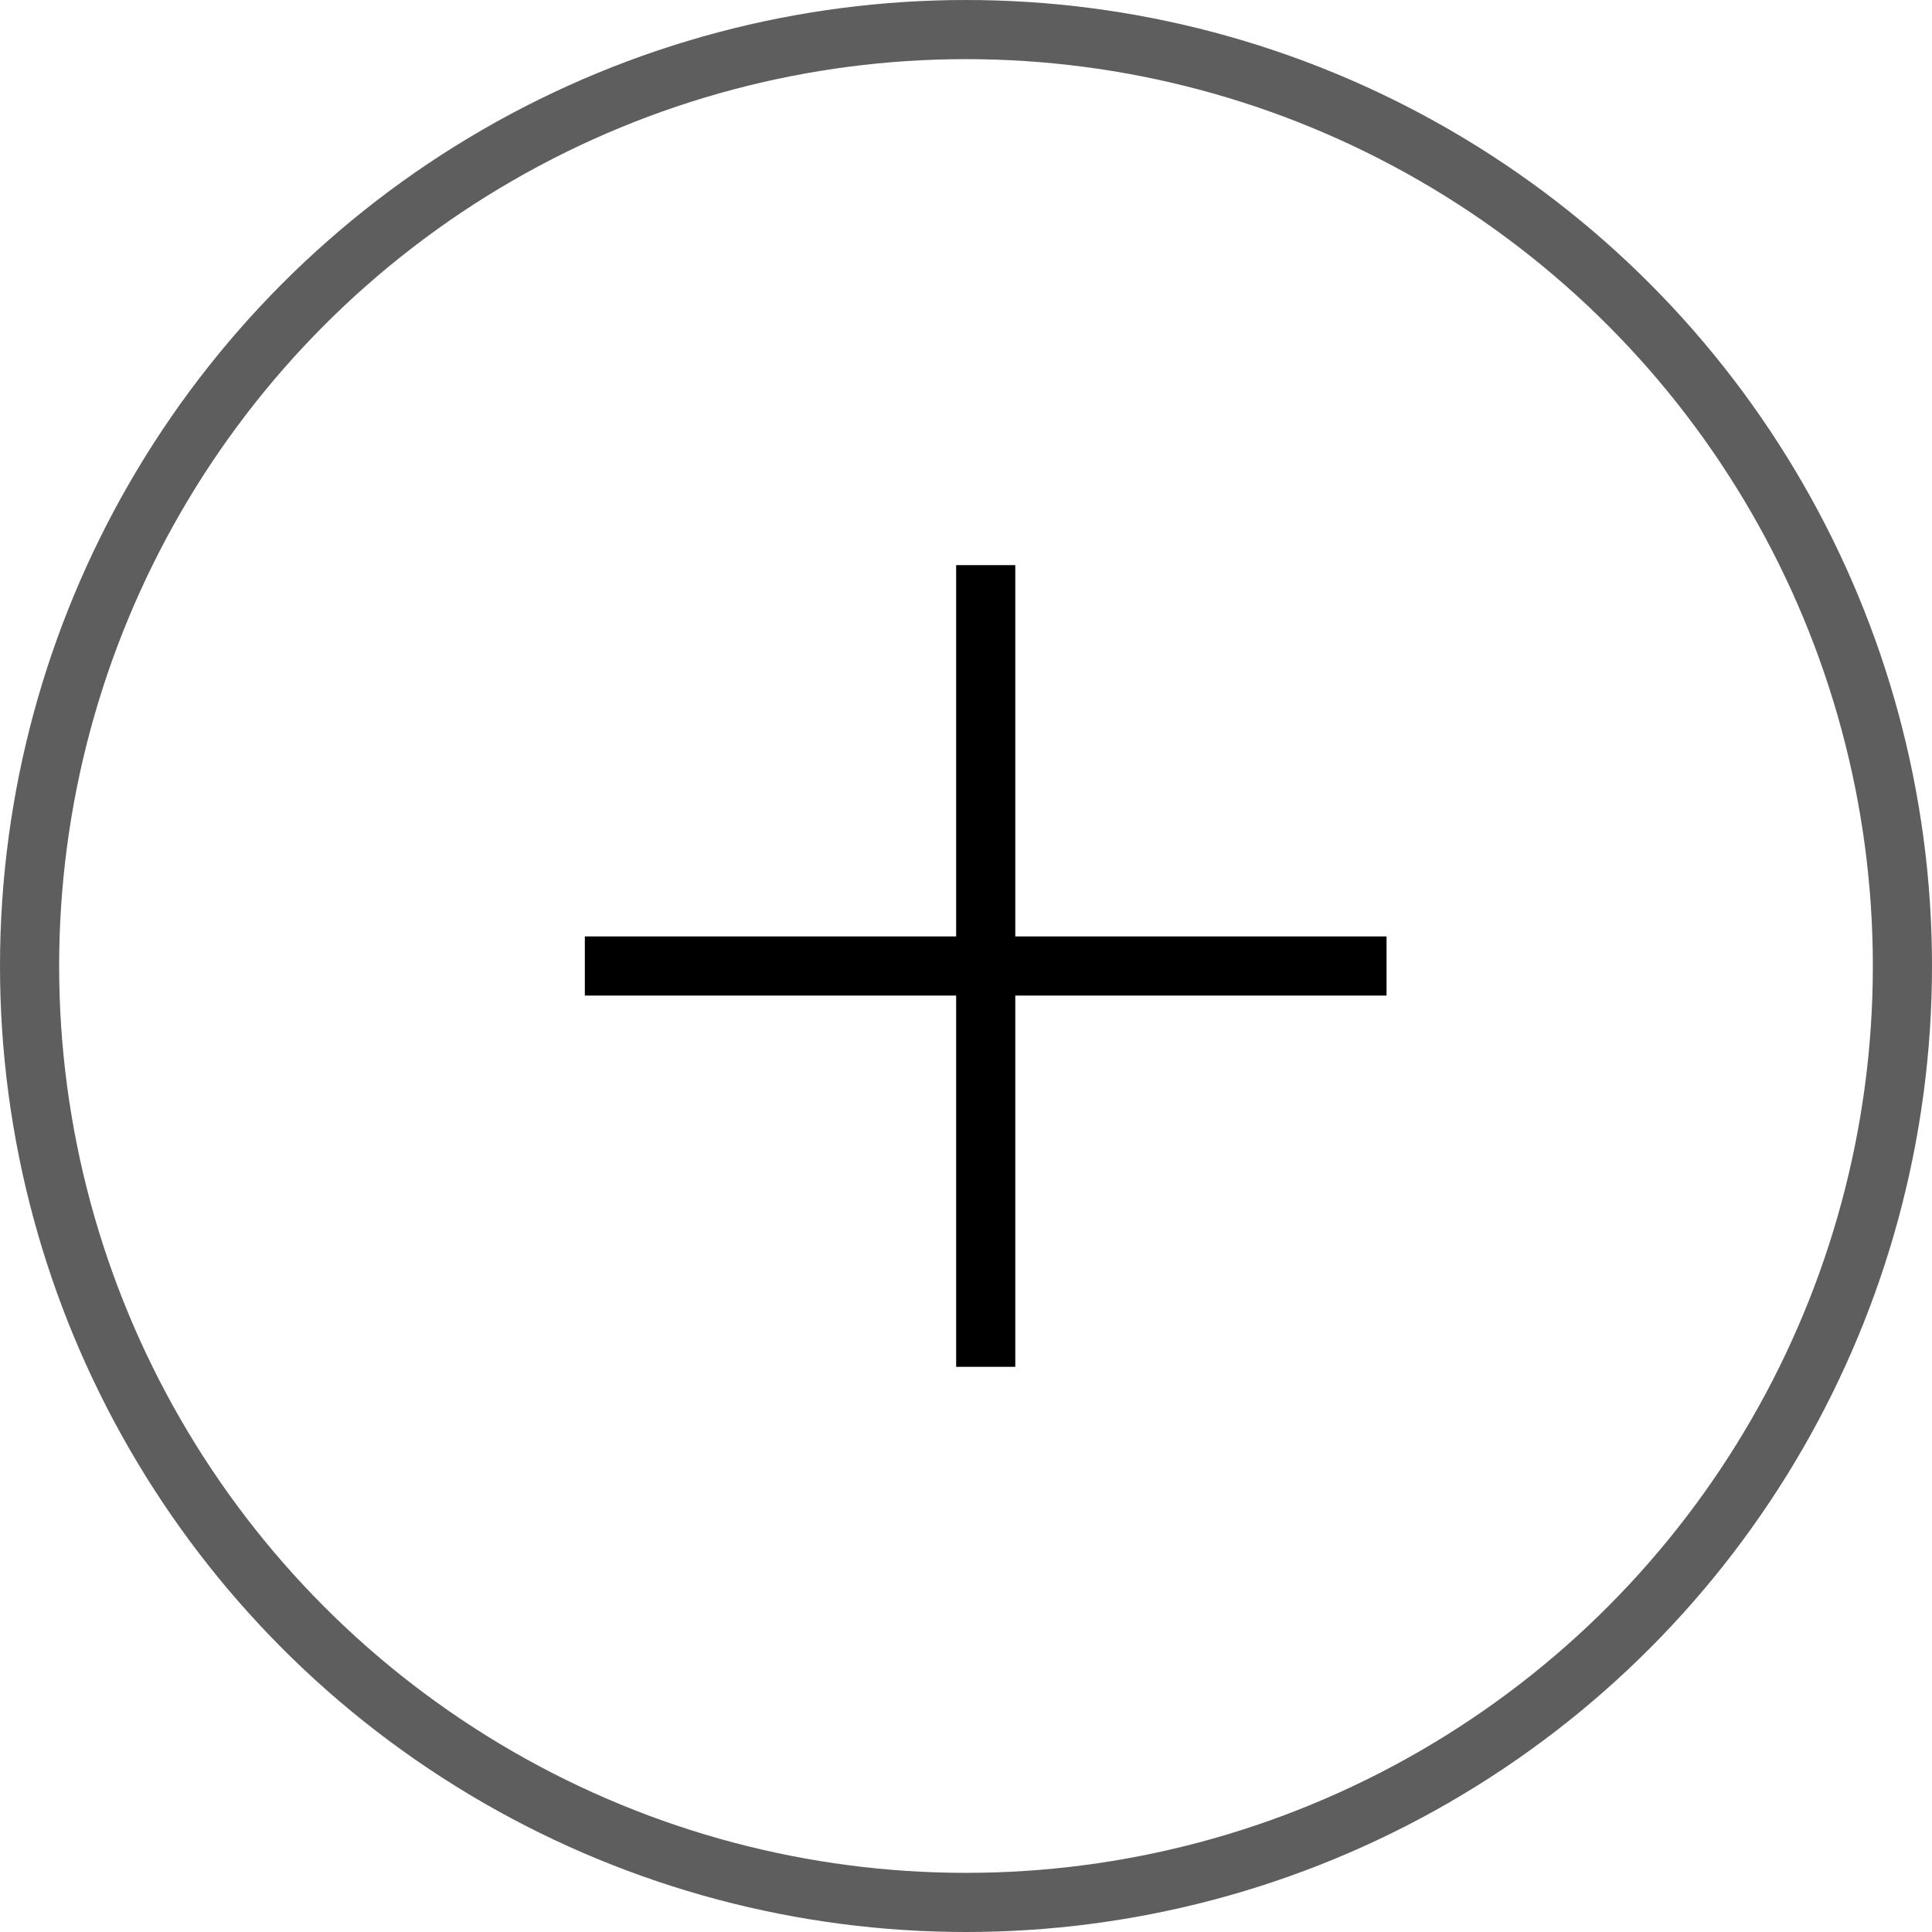 <svg xmlns="http://www.w3.org/2000/svg" width="49" height="49" viewBox="0 0 49 49"><defs><style>.a,.b,.d{fill:none;}.a,.b{stroke:#000;stroke-width:1.5px;}.a{opacity:0.63;}.c{stroke:none;}</style></defs><g transform="translate(-1151 -1853)"><g class="a" transform="translate(1151 1853)"><circle class="c" cx="24.5" cy="24.5" r="24.5"/><circle class="d" cx="24.5" cy="24.5" r="23.75"/></g><g transform="translate(-0.667 -163.667)"><line class="b" x2="20.333" transform="translate(1166.5 2041.167)"/><line class="b" x2="20.333" transform="translate(1176.667 2031) rotate(90)"/></g></g></svg>